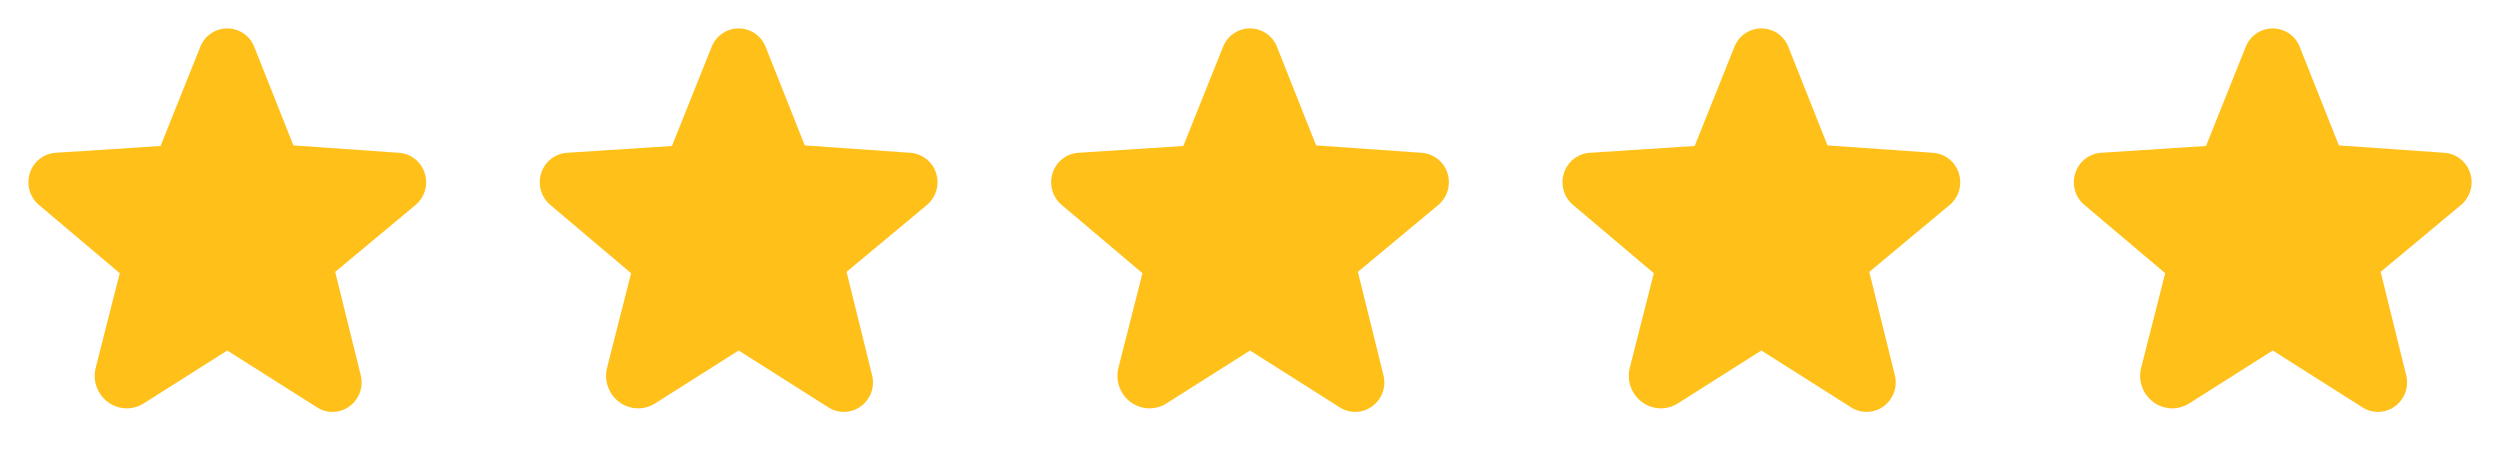 <svg xmlns="http://www.w3.org/2000/svg" width="88" height="16" viewBox="0 0 88 16" fill="none"><path d="M14.948 6.088C14.886 5.892 14.765 5.72 14.603 5.593C14.441 5.466 14.245 5.391 14.04 5.378L10.328 5.118L8.951 1.651C8.876 1.459 8.746 1.294 8.576 1.178C8.406 1.062 8.205 1 8 1H7.999C7.793 1 7.593 1.062 7.424 1.179C7.254 1.295 7.124 1.459 7.049 1.651L5.652 5.138L1.961 5.378C1.755 5.391 1.559 5.466 1.397 5.593C1.235 5.72 1.115 5.892 1.052 6.088C0.987 6.287 0.982 6.501 1.04 6.702C1.097 6.904 1.214 7.083 1.375 7.217L4.215 9.617L3.37 12.94C3.312 13.164 3.322 13.4 3.401 13.618C3.479 13.835 3.621 14.024 3.808 14.16C3.989 14.292 4.206 14.366 4.429 14.373C4.653 14.38 4.873 14.319 5.062 14.199L7.992 12.343C7.996 12.34 8 12.338 8.008 12.343L11.161 14.34C11.332 14.45 11.532 14.505 11.735 14.498C11.938 14.492 12.134 14.425 12.299 14.305C12.468 14.182 12.597 14.011 12.668 13.814C12.739 13.617 12.749 13.403 12.696 13.2L11.799 9.57L14.626 7.217C14.787 7.083 14.903 6.904 14.961 6.702C15.018 6.501 15.014 6.287 14.948 6.088Z" fill="#FFC119"></path><path d="M32.948 6.088C32.886 5.892 32.765 5.72 32.603 5.593C32.441 5.466 32.245 5.391 32.04 5.378L28.328 5.118L26.951 1.651C26.876 1.459 26.746 1.294 26.576 1.178C26.406 1.062 26.205 1 26 1H25.999C25.793 1 25.593 1.062 25.424 1.179C25.254 1.295 25.124 1.459 25.049 1.651L23.652 5.138L19.961 5.378C19.755 5.391 19.559 5.466 19.397 5.593C19.235 5.72 19.115 5.892 19.052 6.088C18.987 6.287 18.982 6.501 19.04 6.702C19.097 6.904 19.214 7.083 19.375 7.217L22.215 9.617L21.37 12.94C21.312 13.164 21.322 13.4 21.401 13.618C21.479 13.835 21.621 14.024 21.808 14.16C21.989 14.292 22.206 14.366 22.429 14.373C22.653 14.38 22.873 14.319 23.062 14.199L25.992 12.343C25.996 12.34 26 12.338 26.009 12.343L29.161 14.34C29.332 14.45 29.532 14.505 29.735 14.498C29.938 14.492 30.134 14.425 30.299 14.305C30.468 14.182 30.597 14.011 30.668 13.814C30.739 13.617 30.749 13.403 30.696 13.2L29.799 9.57L32.626 7.217C32.786 7.083 32.903 6.904 32.961 6.702C33.018 6.501 33.014 6.287 32.948 6.088Z" fill="#FFC119"></path><path d="M50.948 6.088C50.886 5.892 50.765 5.72 50.603 5.593C50.441 5.466 50.245 5.391 50.04 5.378L46.328 5.118L44.951 1.651C44.876 1.459 44.746 1.294 44.576 1.178C44.406 1.062 44.205 1 44 1H43.999C43.793 1 43.593 1.062 43.424 1.179C43.254 1.295 43.124 1.459 43.05 1.651L41.652 5.138L37.961 5.378C37.755 5.391 37.559 5.466 37.397 5.593C37.235 5.72 37.115 5.892 37.052 6.088C36.987 6.287 36.982 6.501 37.04 6.702C37.097 6.904 37.214 7.083 37.375 7.217L40.215 9.617L39.37 12.94C39.312 13.164 39.322 13.4 39.401 13.618C39.479 13.835 39.621 14.024 39.808 14.16C39.989 14.292 40.206 14.366 40.429 14.373C40.653 14.38 40.873 14.319 41.062 14.199L43.992 12.343C43.996 12.34 44 12.338 44.008 12.343L47.161 14.34C47.332 14.45 47.532 14.505 47.735 14.498C47.938 14.492 48.135 14.425 48.298 14.305C48.468 14.182 48.597 14.011 48.668 13.814C48.739 13.617 48.749 13.403 48.696 13.2L47.798 9.57L50.626 7.217C50.786 7.083 50.903 6.904 50.961 6.702C51.018 6.501 51.014 6.287 50.948 6.088Z" fill="#FFC119"></path><path d="M68.948 6.088C68.885 5.892 68.765 5.72 68.603 5.593C68.441 5.466 68.245 5.391 68.04 5.378L64.328 5.118L62.951 1.651C62.876 1.459 62.746 1.294 62.576 1.178C62.406 1.062 62.205 1 62 1H61.999C61.793 1 61.593 1.062 61.424 1.179C61.254 1.295 61.124 1.459 61.05 1.651L59.652 5.138L55.961 5.378C55.755 5.391 55.559 5.466 55.397 5.593C55.235 5.72 55.115 5.892 55.052 6.088C54.987 6.287 54.982 6.501 55.04 6.702C55.097 6.904 55.214 7.083 55.375 7.217L58.215 9.617L57.37 12.94C57.312 13.164 57.322 13.4 57.401 13.618C57.479 13.835 57.621 14.024 57.808 14.16C57.989 14.292 58.206 14.366 58.429 14.373C58.653 14.38 58.873 14.319 59.062 14.199L61.992 12.343C61.996 12.34 62 12.338 62.008 12.343L65.161 14.34C65.332 14.45 65.532 14.505 65.735 14.498C65.938 14.492 66.135 14.425 66.299 14.305C66.468 14.182 66.597 14.011 66.668 13.814C66.739 13.617 66.749 13.403 66.696 13.2L65.799 9.57L68.626 7.217C68.787 7.083 68.903 6.904 68.961 6.702C69.018 6.501 69.014 6.287 68.948 6.088Z" fill="#FFC119"></path><path d="M86.948 6.088C86.885 5.892 86.765 5.72 86.603 5.593C86.441 5.466 86.245 5.391 86.04 5.378L82.328 5.118L80.951 1.651C80.876 1.459 80.746 1.294 80.576 1.178C80.406 1.062 80.205 1 80 1H79.999C79.793 1 79.593 1.062 79.424 1.179C79.254 1.295 79.124 1.459 79.049 1.651L77.652 5.138L73.961 5.378C73.755 5.391 73.559 5.466 73.397 5.593C73.235 5.72 73.115 5.892 73.052 6.088C72.987 6.287 72.982 6.501 73.04 6.702C73.097 6.904 73.214 7.083 73.375 7.217L76.215 9.617L75.37 12.94C75.312 13.164 75.322 13.4 75.4 13.618C75.479 13.835 75.621 14.024 75.808 14.16C75.989 14.292 76.206 14.366 76.429 14.373C76.653 14.38 76.873 14.319 77.062 14.199L79.992 12.343C79.996 12.34 80 12.338 80.008 12.343L83.161 14.34C83.332 14.45 83.532 14.505 83.735 14.498C83.938 14.492 84.135 14.425 84.299 14.305C84.468 14.182 84.597 14.011 84.668 13.814C84.739 13.617 84.749 13.403 84.696 13.2L83.799 9.57L86.626 7.217C86.787 7.083 86.903 6.904 86.961 6.702C87.018 6.501 87.014 6.287 86.948 6.088Z" fill="#FFC119"></path></svg>